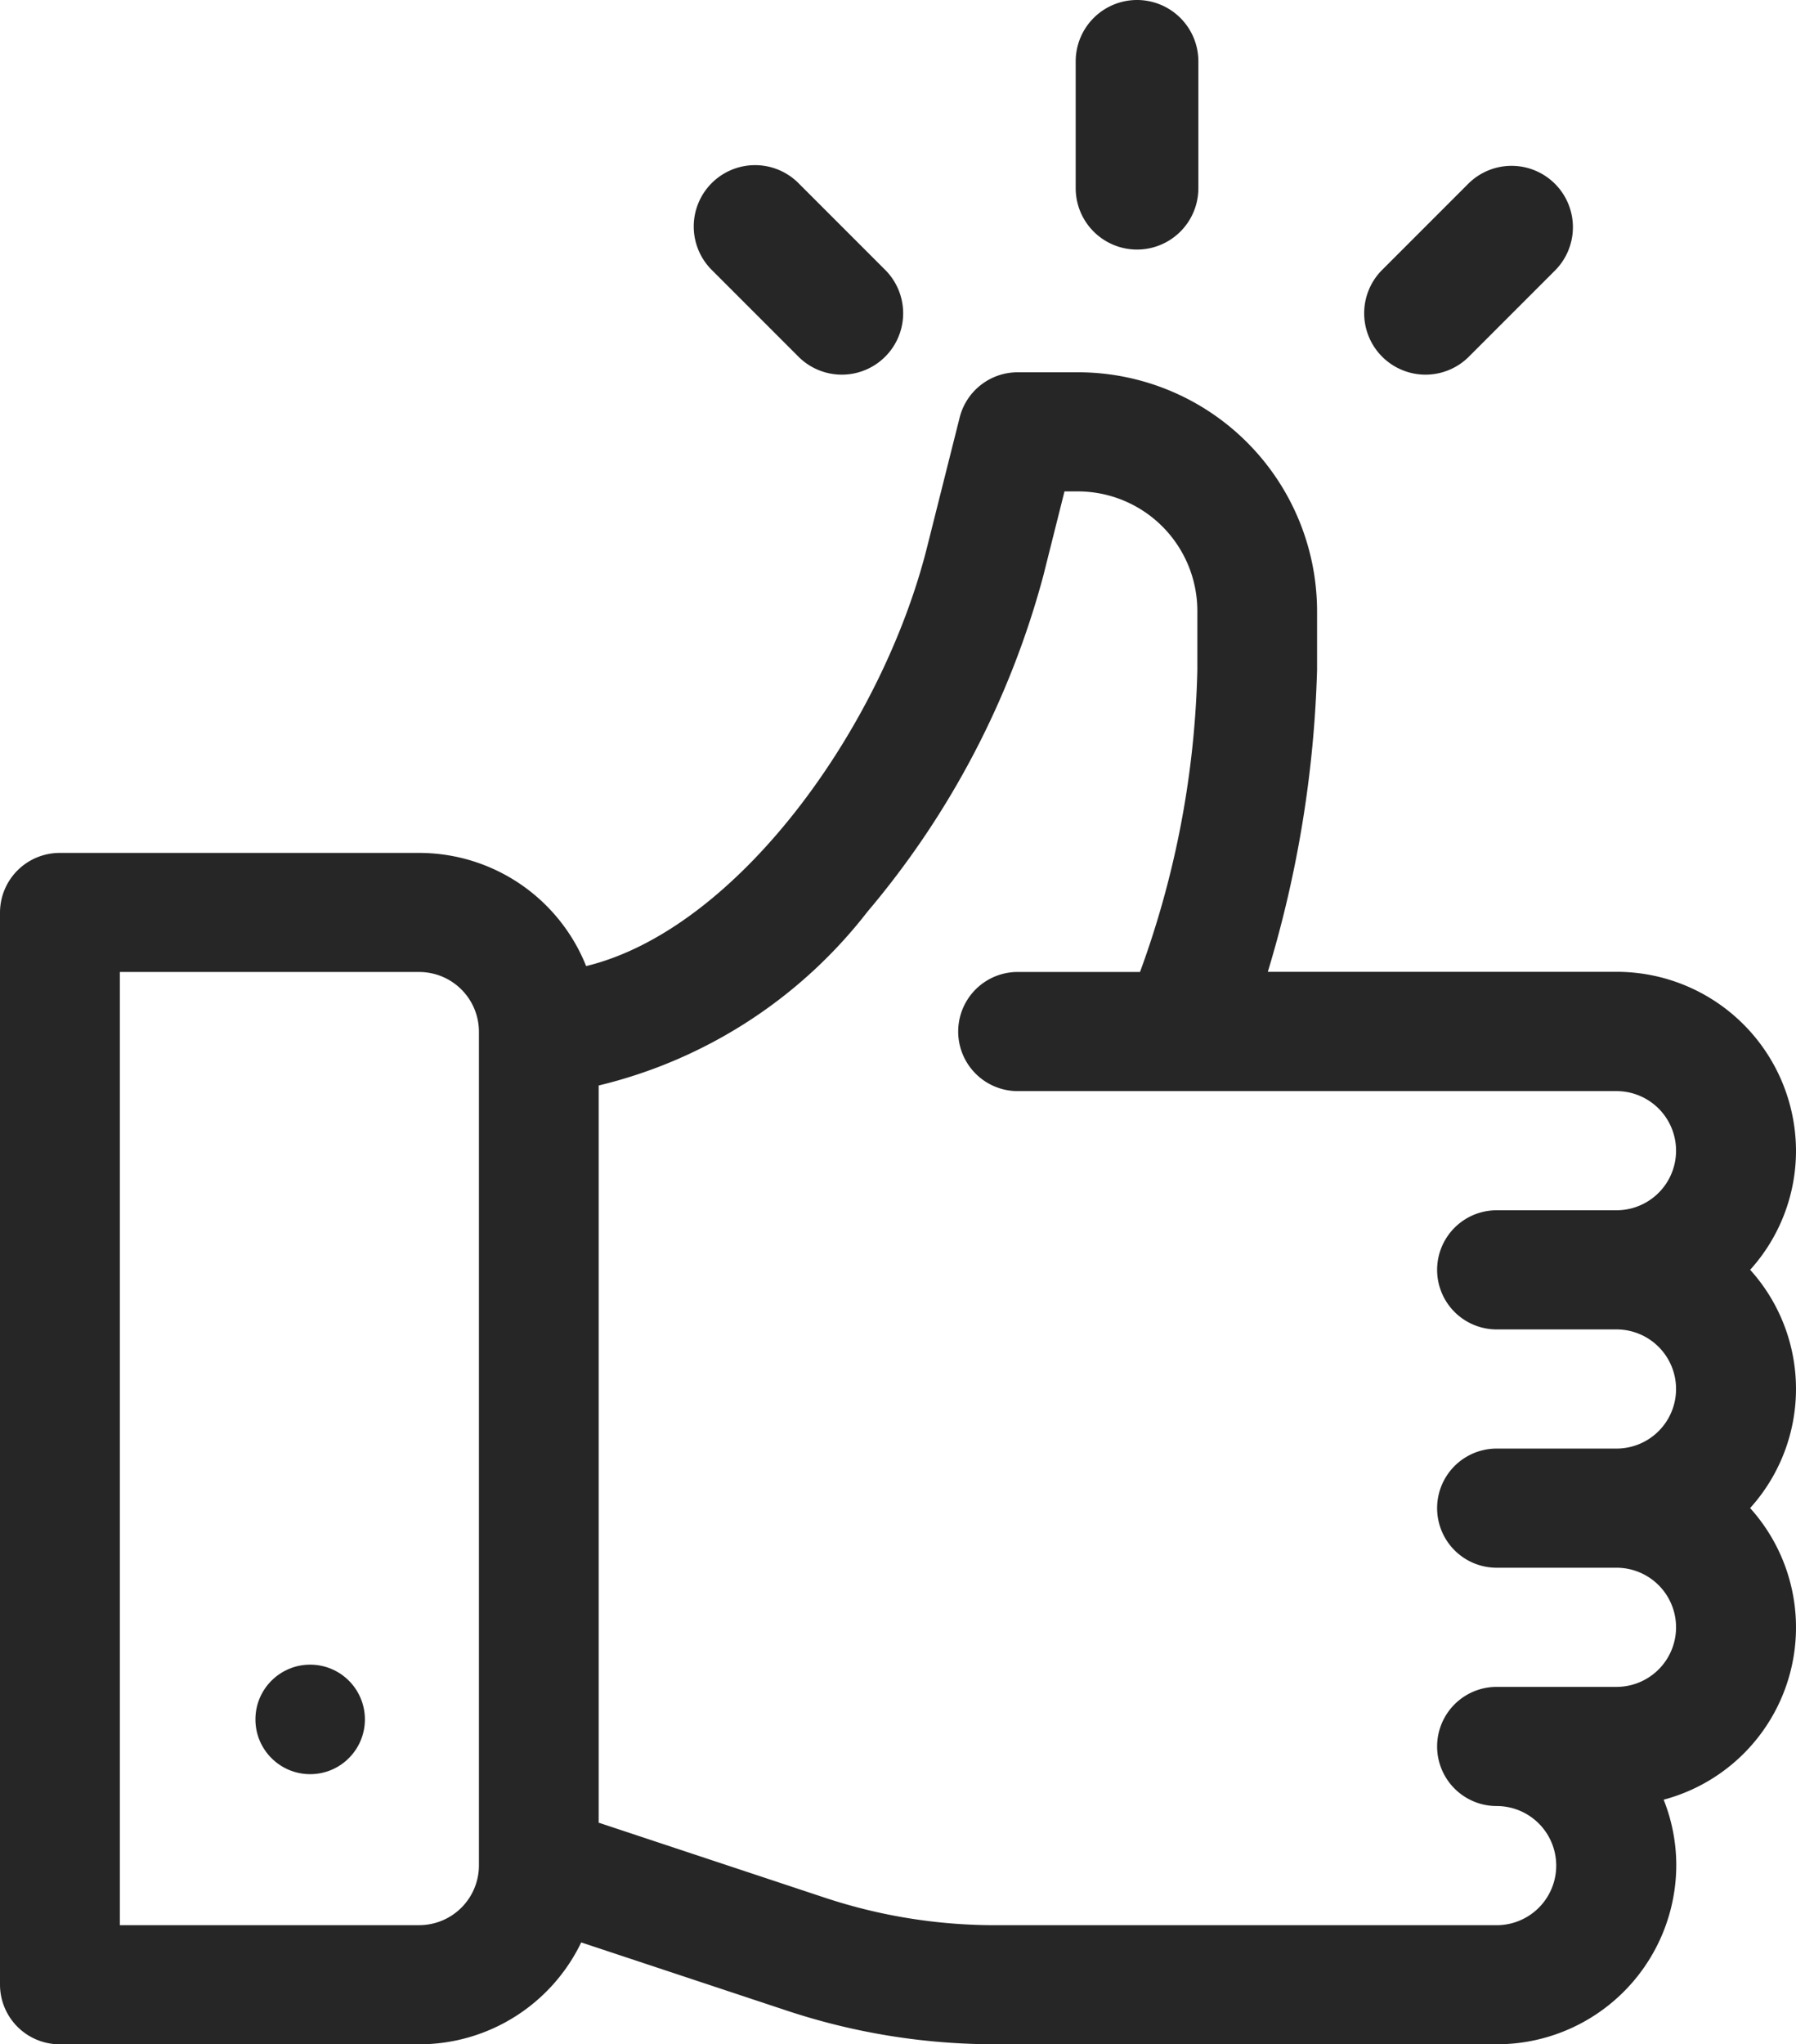 <svg xmlns="http://www.w3.org/2000/svg" width="49.219" height="56" viewBox="0 0 49.219 56"><defs><style>.a{fill:#262626;}</style></defs><g transform="translate(-31)"><g transform="translate(31 10.198)"><path class="a" d="M78.962,115.587a4.863,4.863,0,0,0,1.257-3.264,4.915,4.915,0,0,0-4.922-4.9H65.744a31.488,31.488,0,0,0,1.35-8.269V97.528A6.553,6.553,0,0,0,60.531,91H58.891A1.639,1.639,0,0,0,57.3,92.236l-.894,3.556c-1.252,4.981-5.228,10.476-9.343,11.474a4.928,4.928,0,0,0-4.578-3.1H32.641A1.637,1.637,0,0,0,31,105.8V135.17a1.637,1.637,0,0,0,1.641,1.632h9.844a4.929,4.929,0,0,0,4.443-2.791l5.637,1.869a18.094,18.094,0,0,0,5.707.921H72.016a4.915,4.915,0,0,0,4.922-4.9,4.85,4.85,0,0,0-.346-1.8,4.882,4.882,0,0,0,2.37-7.988,4.867,4.867,0,0,0,0-6.528ZM44.125,131.906a1.638,1.638,0,0,1-1.641,1.632h-8.2v-26.11h8.2a1.638,1.638,0,0,1,1.641,1.632Zm27.891-14.687H75.3a1.632,1.632,0,1,1,0,3.264H72.016a1.632,1.632,0,1,0,0,3.264H75.3a1.632,1.632,0,1,1,0,3.264H72.016a1.632,1.632,0,1,0,0,3.264,1.632,1.632,0,1,1,0,3.264H58.272a14.806,14.806,0,0,1-4.67-.754l-6.195-2.054V110.537a13.228,13.228,0,0,0,7.366-4.761,23.768,23.768,0,0,0,4.816-9.192l.583-2.321h.36a3.277,3.277,0,0,1,3.281,3.264v1.631a25.7,25.7,0,0,1-1.571,8.269H58.891a1.632,1.632,0,1,0,0,3.264H75.3a1.632,1.632,0,1,1,0,3.264H72.016a1.632,1.632,0,1,0,0,3.264Z" transform="translate(-31 -91)"/></g><g transform="translate(38 45.6)"><g transform="translate(0 0)"><circle class="a" cx="1.5" cy="1.5" r="1.5"/></g></g><g transform="translate(60.479)"><path class="a" d="M302.681,0A1.681,1.681,0,0,0,301,1.681V5.155a1.681,1.681,0,0,0,3.362,0V1.681A1.681,1.681,0,0,0,302.681,0Z" transform="translate(-301)"/></g><g transform="translate(50.03 4.543)"><g transform="translate(0)"><path class="a" d="M210.787,43.411l-2.377-2.377a1.681,1.681,0,1,0-2.377,2.377l2.377,2.377a1.681,1.681,0,0,0,2.377-2.377Z" transform="translate(-205.54 -40.542)"/></g></g><g transform="translate(68.367 4.543)"><path class="a" d="M380.493,41.034a1.681,1.681,0,0,0-2.377,0l-2.377,2.377a1.681,1.681,0,0,0,2.377,2.377l2.377-2.377A1.681,1.681,0,0,0,380.493,41.034Z" transform="translate(-375.247 -40.542)"/></g></g></svg>